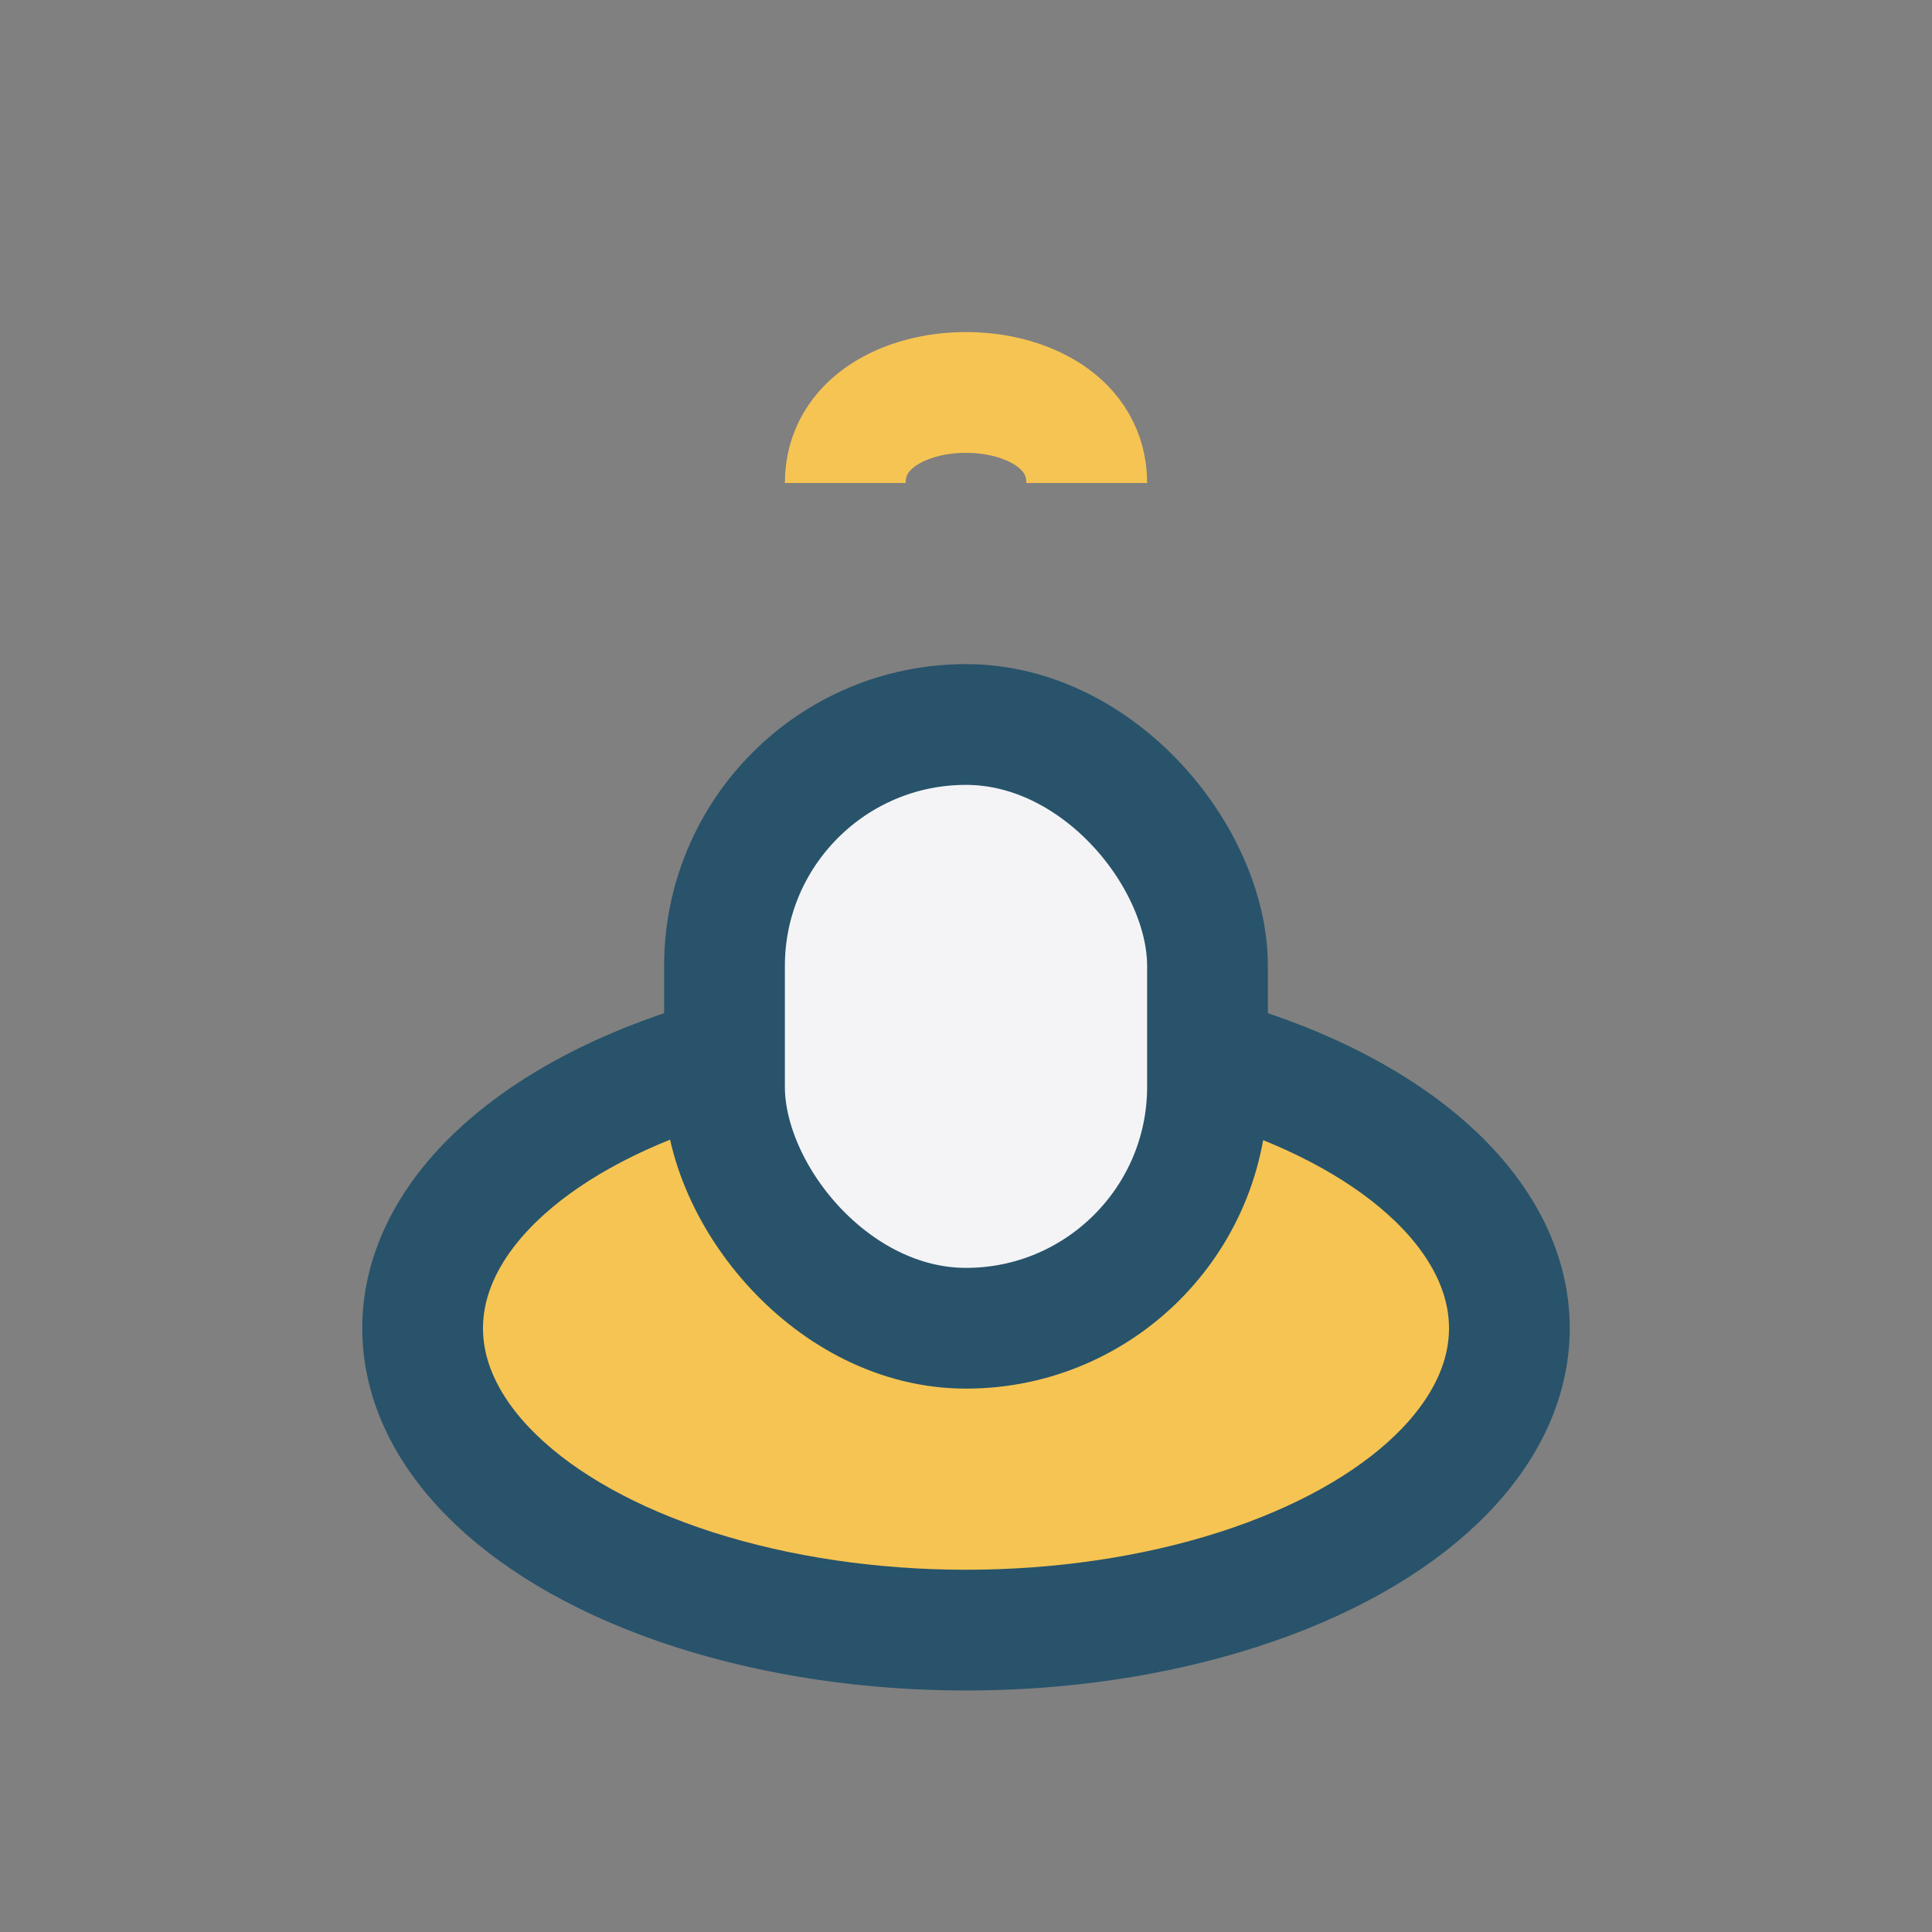<?xml version="1.0" encoding="UTF-8"?>
<svg xmlns="http://www.w3.org/2000/svg" width="32" height="32" viewBox="0 0 32 32"><rect x="0" y="0" width="32" height="32" fill="#808080" stroke="none"/><ellipse cx="16" cy="22" rx="9" ry="5" fill="#F6C453" stroke="#28536B" stroke-width="2"/><rect x="12" y="12" width="8" height="10" rx="4" fill="#F4F4F6" stroke="#28536B" stroke-width="2"/><path d="M18 8c0-2-4-2-4 0" stroke="#F6C453" stroke-width="2" fill="none"/></svg>
